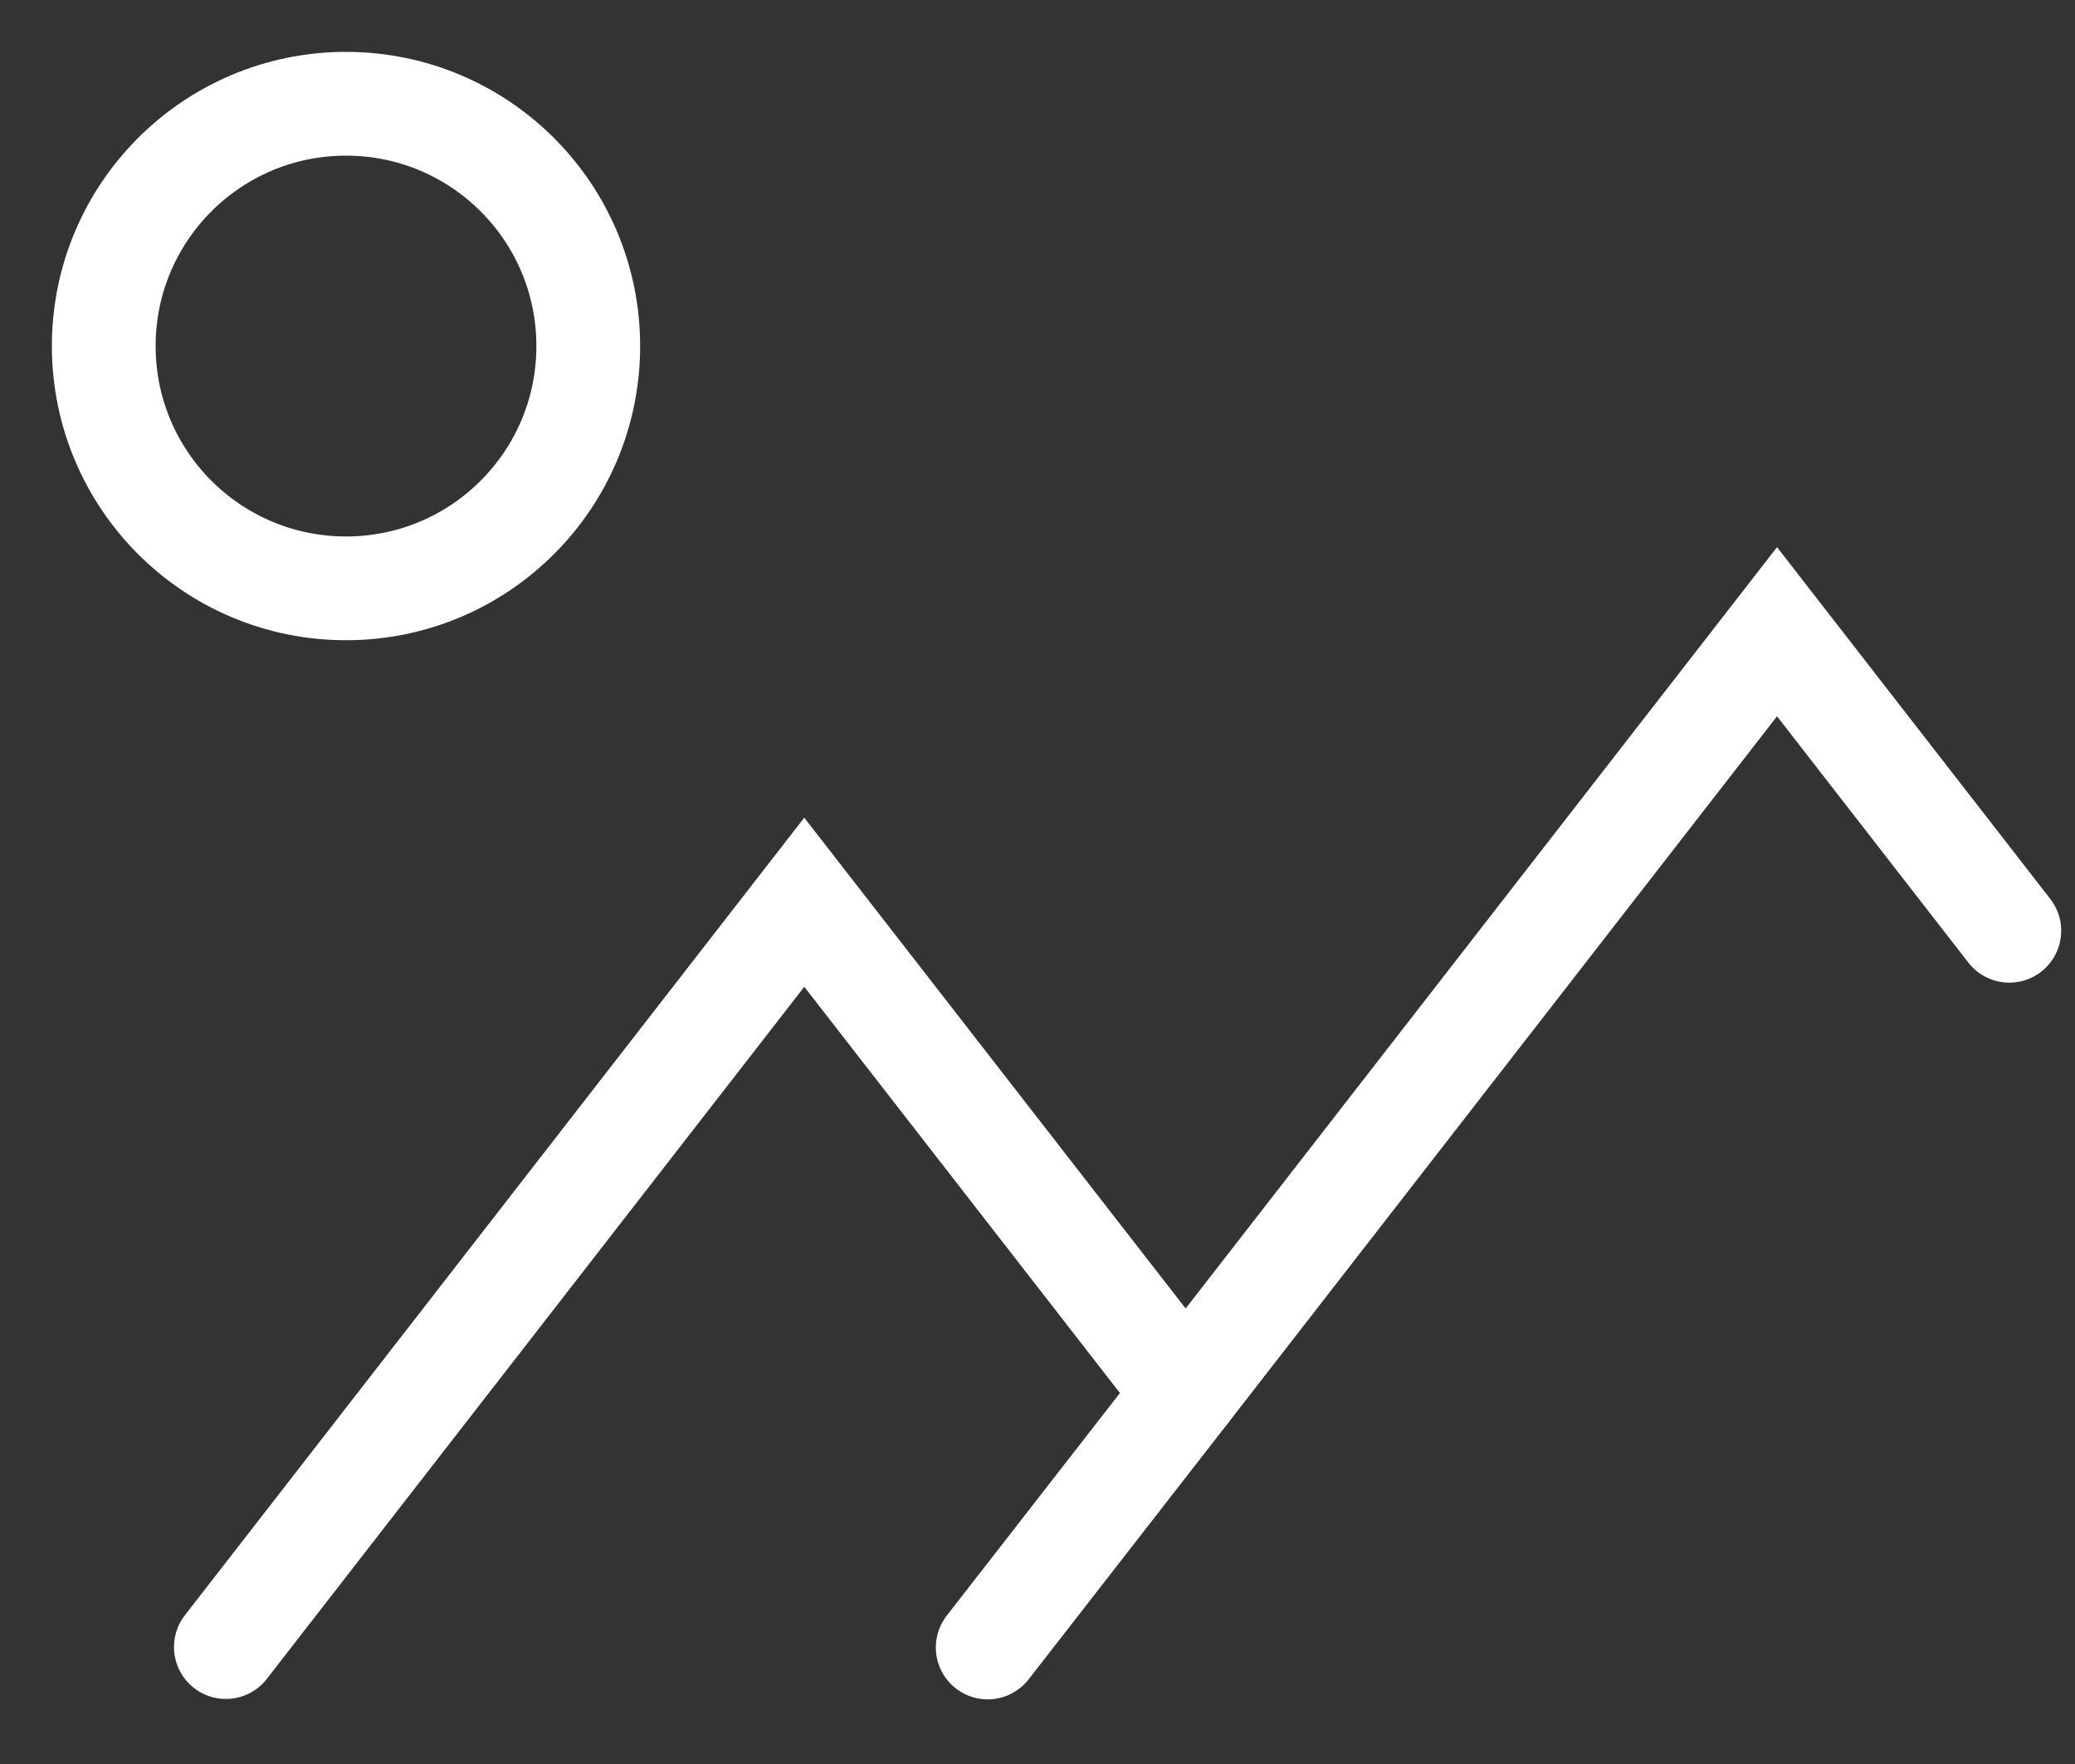 <?xml version="1.0" encoding="utf-8"?>
<svg xmlns="http://www.w3.org/2000/svg" fill="none" height="100%" overflow="visible" preserveAspectRatio="none" style="display: block;" viewBox="0 0 20 17" width="100%">
<rect x="0" y="0" width="20" height="17" fill="#333333" stroke="none"/>
<g id="Group">
<path d="M19.367 8.97L17.128 6.088L11.428 13.425L9.52 15.877" id="Vector" stroke="white" stroke-linecap="round"/>
<path d="M2.177 15.873L7.752 8.695L11.428 13.425" id="Vector_2" stroke="white" stroke-linecap="round"/>
<path d="M3.335 5.67C4.625 5.67 5.67 4.625 5.67 3.335C5.67 2.045 4.625 1 3.335 1C2.045 1 1 2.045 1 3.335C1 4.625 2.045 5.67 3.335 5.67Z" id="Vector_3" stroke="white" stroke-linecap="round"/>
</g>
</svg>